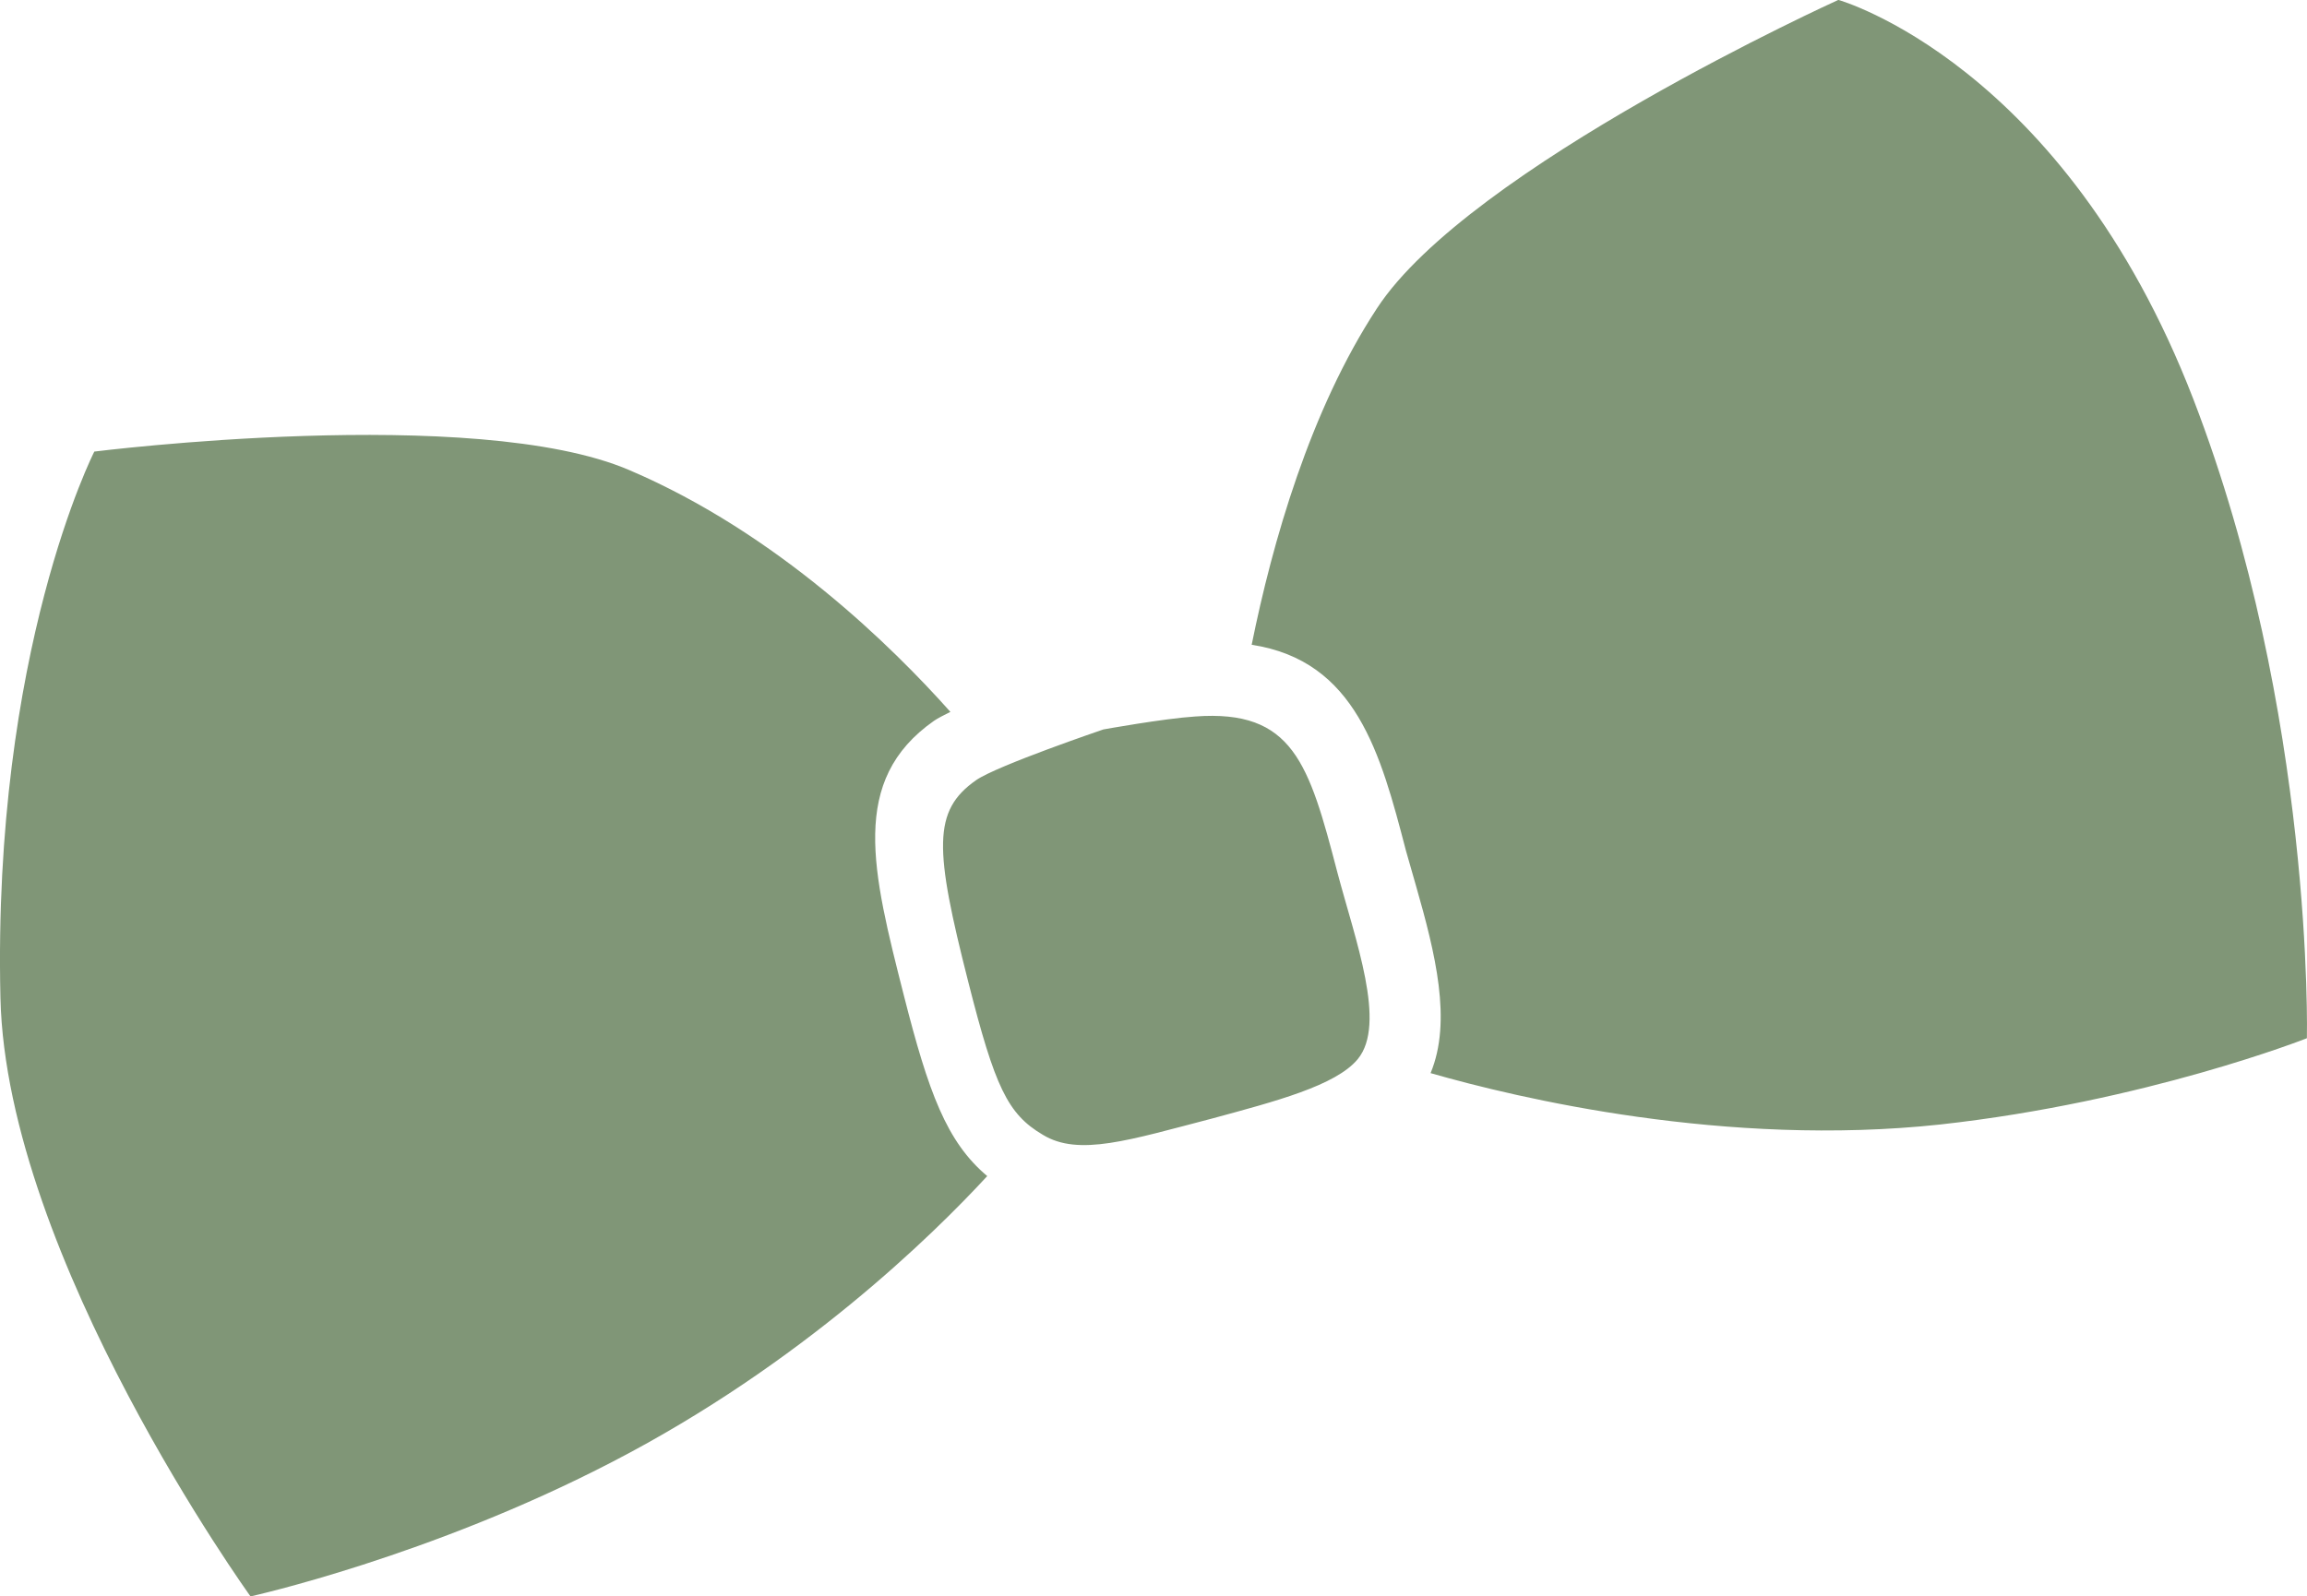 <?xml version="1.0" encoding="iso-8859-1"?>
<!-- Generator: Adobe Illustrator 16.0.0, SVG Export Plug-In . SVG Version: 6.00 Build 0)  -->
<!DOCTYPE svg PUBLIC "-//W3C//DTD SVG 1.1//EN" "http://www.w3.org/Graphics/SVG/1.1/DTD/svg11.dtd">
<svg version="1.1" id="Layer_1" xmlns="http://www.w3.org/2000/svg" xmlns:xlink="http://www.w3.org/1999/xlink" x="0px" y="0px"
	 width="21.548px" height="14.915px" viewBox="-117 144.691 21.548 14.915"
	 style="enable-background:new -117 144.691 21.548 14.915;" xml:space="preserve">
<g id="_x31_3FG_x5F_F_x5F_GR_x5F_01">
	<path style="fill:#809677;" d="M-107.883,151.98c0.195-0.136,1.189-0.474,1.189-0.474s0.563-0.102,0.858-0.121
		c0.912-0.067,1.061,0.435,1.327,1.455c0.169,0.638,0.462,1.416,0.191,1.746c-0.204,0.248-0.774,0.396-1.36,0.555
		c-0.773,0.201-1.247,0.357-1.582,0.152c-0.329-0.194-0.447-0.446-0.696-1.428C-108.273,152.62-108.291,152.266-107.883,151.98z
		 M-114.66,159.606c0,0,1.671-0.369,3.385-1.26c1.763-0.913,2.99-2.118,3.496-2.667c-0.38-0.32-0.548-0.781-0.778-1.685
		c-0.297-1.168-0.512-2.012,0.28-2.568c0.034-0.024,0.1-0.057,0.154-0.084c-0.538-0.604-1.615-1.668-2.997-2.258
		c-1.442-0.621-4.999-0.174-4.999-0.174s-0.951,1.861-0.877,5.103C-116.94,156.443-114.66,159.606-114.66,159.606z
		 M-103.868,152.639l0.095,0.332c0.179,0.626,0.337,1.26,0.135,1.746c0.821,0.236,2.761,0.695,4.76,0.48
		c1.921-0.212,3.425-0.806,3.425-0.806s0.07-3.038-1.061-5.972c-1.212-3.137-3.315-3.729-3.315-3.729s-3.449,1.563-4.31,2.882
		c-0.625,0.953-0.977,2.188-1.17,3.143C-104.335,150.864-104.105,151.729-103.868,152.639z"/>
</g>
<g id="Layer_1_1_">
</g>
</svg>
